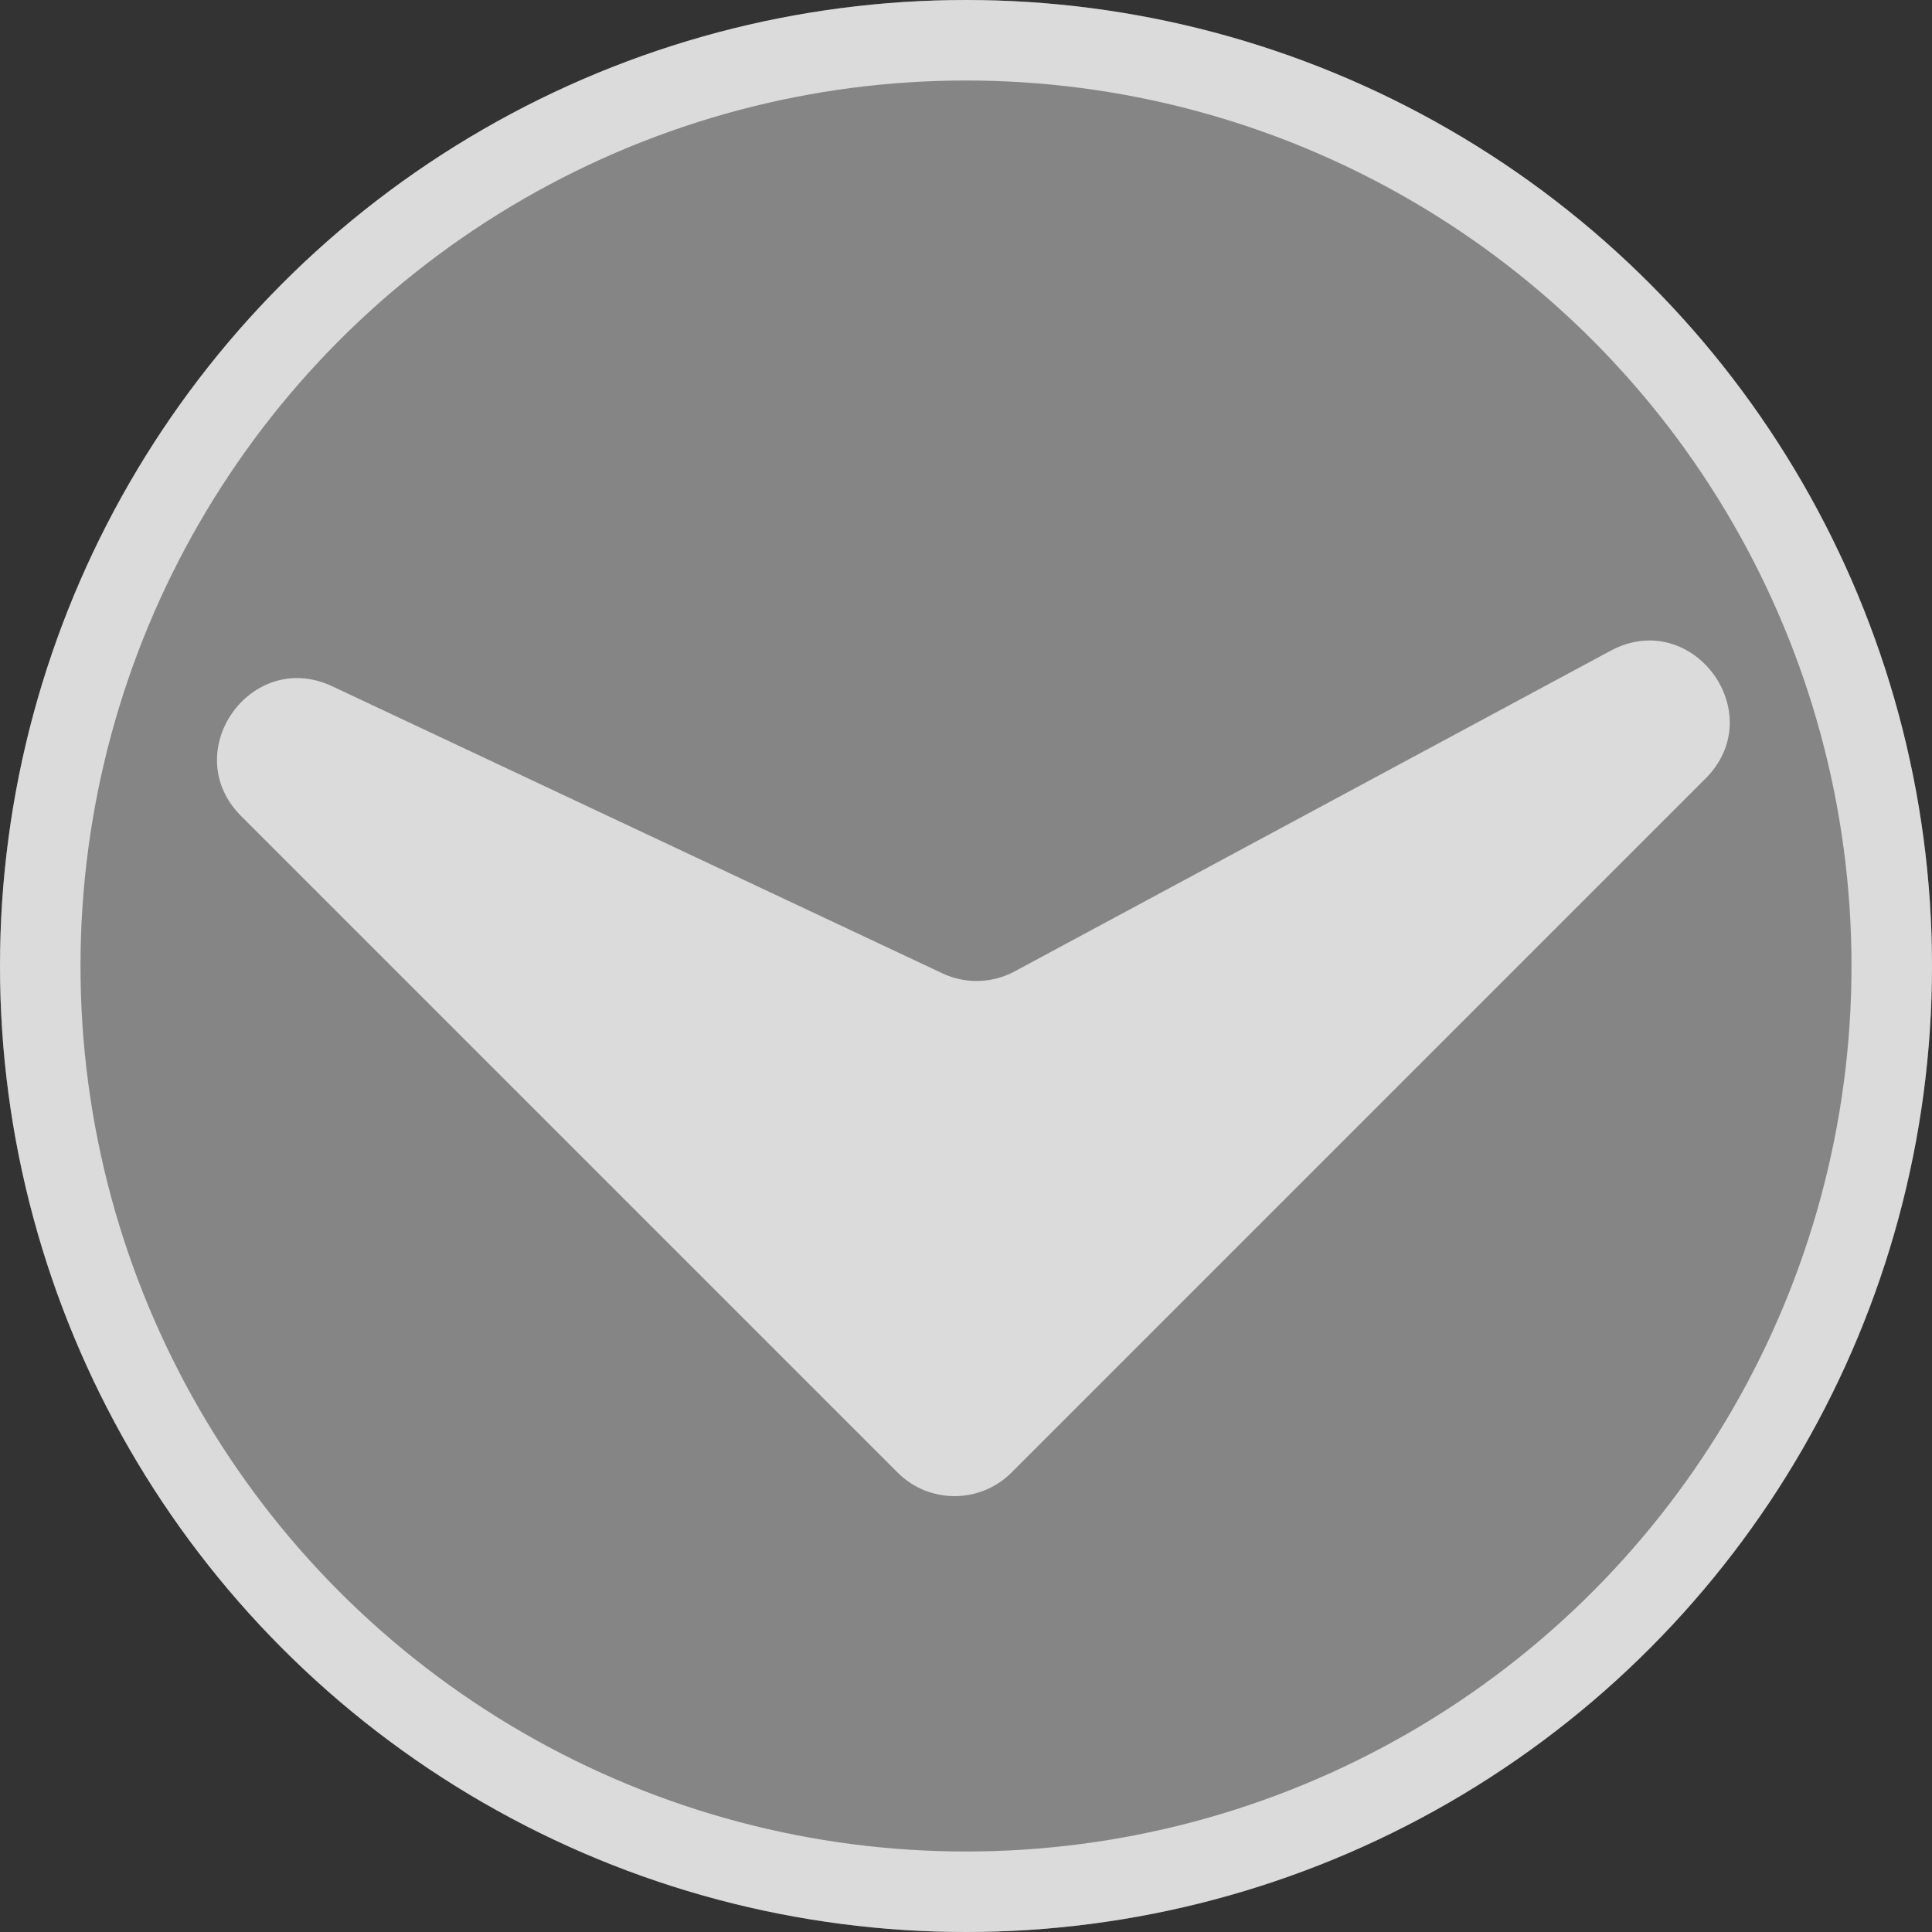 <svg width="24" height="24" viewBox="0 0 24 24" fill="none" xmlns="http://www.w3.org/2000/svg">
<rect x="0" y="0" width="24" height="24" fill="#333333" stroke="none"/>
<g clip-path="url(#clip0_3_5)">
<circle cx="12" cy="12" r="12" transform="rotate(-180 12 12)" fill="white" fill-opacity="0.4"/>
<circle cx="12" cy="12" r="11.5" transform="rotate(-180 12 12)" stroke="url(#paint0_radial_3_5)" stroke-opacity="0.7"/>
<path d="M20.005 8.085C21.019 7.539 22 8.858 21.186 9.672L12.565 18.293C12.174 18.683 11.541 18.683 11.151 18.293L2.996 10.138C2.204 9.346 3.115 8.049 4.129 8.526L11.707 12.091C11.993 12.226 12.327 12.217 12.606 12.066L20.005 8.085Z" fill="white" fill-opacity="0.7"/>
</g>
<defs>
<radialGradient id="paint0_radial_3_5" cx="0" cy="0" r="1" gradientUnits="userSpaceOnUse" gradientTransform="translate(12) rotate(90) scale(24)">
<stop offset="0.073" stop-color="white"/>
<stop offset="0.883" stop-color="white"/>
</radialGradient>
<clipPath id="clip0_3_5">
<rect width="24" height="24" fill="white" transform="translate(24 24) rotate(-180)"/>
</clipPath>
</defs>
</svg>
